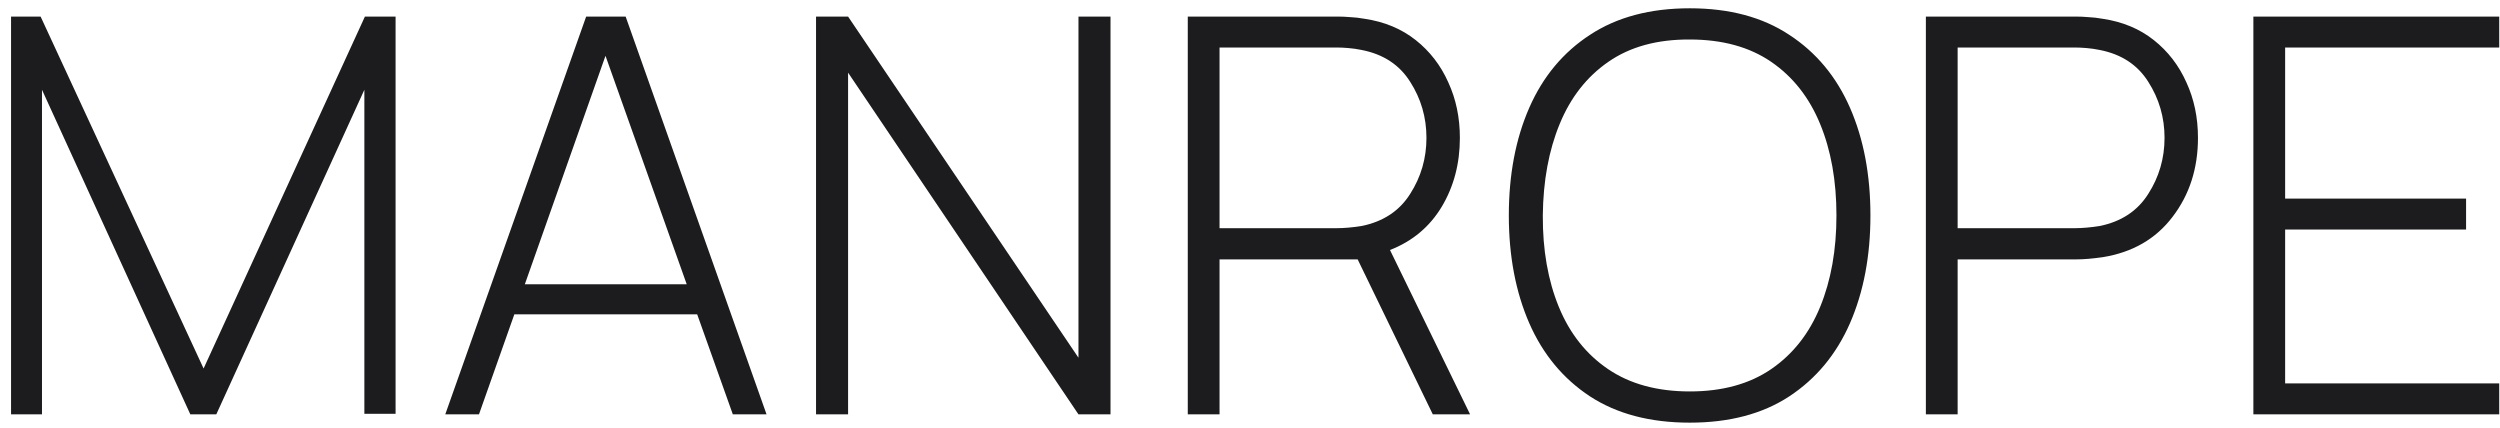 <?xml version="1.0" encoding="UTF-8"?> <svg xmlns="http://www.w3.org/2000/svg" width="181" height="31" viewBox="0 0 181 31" fill="none"> <path d="M0.8 30H3.04V6.5L13.78 30H15.66L26.38 6.5V29.96H28.64V1.2H26.42L14.74 26.68L2.94 1.2H0.8V30ZM32.237 30H34.678L37.237 22.76H50.477L53.057 30H55.498L45.297 1.2H42.438L32.237 30ZM37.998 20.58L43.837 4.04L49.718 20.58H37.998ZM59.081 30H61.401V5.26L78.081 30H80.401V1.2H78.081V25.9L61.401 1.2H59.081V30ZM85.995 30H88.295V18.78H98.295L103.735 30H106.435L100.635 18.1C102.249 17.473 103.495 16.433 104.375 14.98C105.255 13.513 105.695 11.847 105.695 9.98C105.695 8.513 105.415 7.173 104.855 5.96C104.309 4.733 103.522 3.713 102.495 2.9C101.469 2.087 100.235 1.573 98.795 1.36C98.422 1.293 98.075 1.253 97.755 1.24C97.435 1.213 97.135 1.2 96.855 1.2H85.995V30ZM88.295 16.52V3.44H96.815C97.042 3.44 97.315 3.453 97.635 3.48C97.955 3.507 98.275 3.553 98.595 3.62C100.155 3.927 101.322 4.693 102.095 5.92C102.882 7.147 103.275 8.5 103.275 9.98C103.275 11.46 102.882 12.813 102.095 14.04C101.322 15.267 100.155 16.04 98.595 16.36C98.275 16.413 97.955 16.453 97.635 16.48C97.315 16.507 97.042 16.52 96.815 16.52H88.295ZM122.339 30.6C125.206 30.6 127.606 29.967 129.539 28.7C131.486 27.42 132.952 25.653 133.939 23.4C134.926 21.133 135.419 18.533 135.419 15.6C135.419 12.653 134.926 10.053 133.939 7.8C132.952 5.547 131.486 3.787 129.539 2.52C127.606 1.24 125.206 0.6 122.339 0.6C119.472 0.6 117.066 1.24 115.119 2.52C113.172 3.787 111.706 5.547 110.719 7.8C109.732 10.053 109.239 12.653 109.239 15.6C109.239 18.533 109.732 21.133 110.719 23.4C111.706 25.653 113.172 27.42 115.119 28.7C117.066 29.967 119.472 30.6 122.339 30.6ZM122.339 28.34C119.979 28.34 118.006 27.8 116.419 26.72C114.832 25.64 113.646 24.14 112.859 22.22C112.072 20.3 111.686 18.093 111.699 15.6C111.726 13.093 112.132 10.887 112.919 8.98C113.706 7.06 114.879 5.56 116.439 4.48C118.012 3.387 119.979 2.847 122.339 2.86C124.699 2.86 126.666 3.4 128.239 4.48C129.812 5.56 130.992 7.06 131.779 8.98C132.566 10.887 132.959 13.093 132.959 15.6C132.959 18.093 132.566 20.3 131.779 22.22C130.992 24.14 129.812 25.64 128.239 26.72C126.666 27.8 124.699 28.34 122.339 28.34ZM139.433 30H141.733V18.78H150.293C150.573 18.78 150.873 18.767 151.193 18.74C151.513 18.713 151.859 18.673 152.233 18.62C154.393 18.273 156.079 17.3 157.293 15.7C158.519 14.1 159.133 12.193 159.133 9.98C159.133 8.513 158.853 7.173 158.293 5.96C157.746 4.733 156.959 3.713 155.933 2.9C154.906 2.087 153.673 1.573 152.233 1.36C151.859 1.293 151.513 1.253 151.193 1.24C150.873 1.213 150.573 1.2 150.293 1.2H139.433V30ZM141.733 16.52V3.44H150.253C150.479 3.44 150.753 3.453 151.073 3.48C151.393 3.507 151.713 3.553 152.033 3.62C153.593 3.927 154.759 4.693 155.533 5.92C156.319 7.147 156.713 8.5 156.713 9.98C156.713 11.46 156.319 12.813 155.533 14.04C154.759 15.267 153.593 16.04 152.033 16.36C151.713 16.413 151.393 16.453 151.073 16.48C150.753 16.507 150.479 16.52 150.253 16.52H141.733ZM163.144 30H180.944V27.76H165.444V16.62H178.544V14.38H165.444V3.44H180.944V1.2H163.144V30Z" fill="#1C1C1E"></path> </svg> 